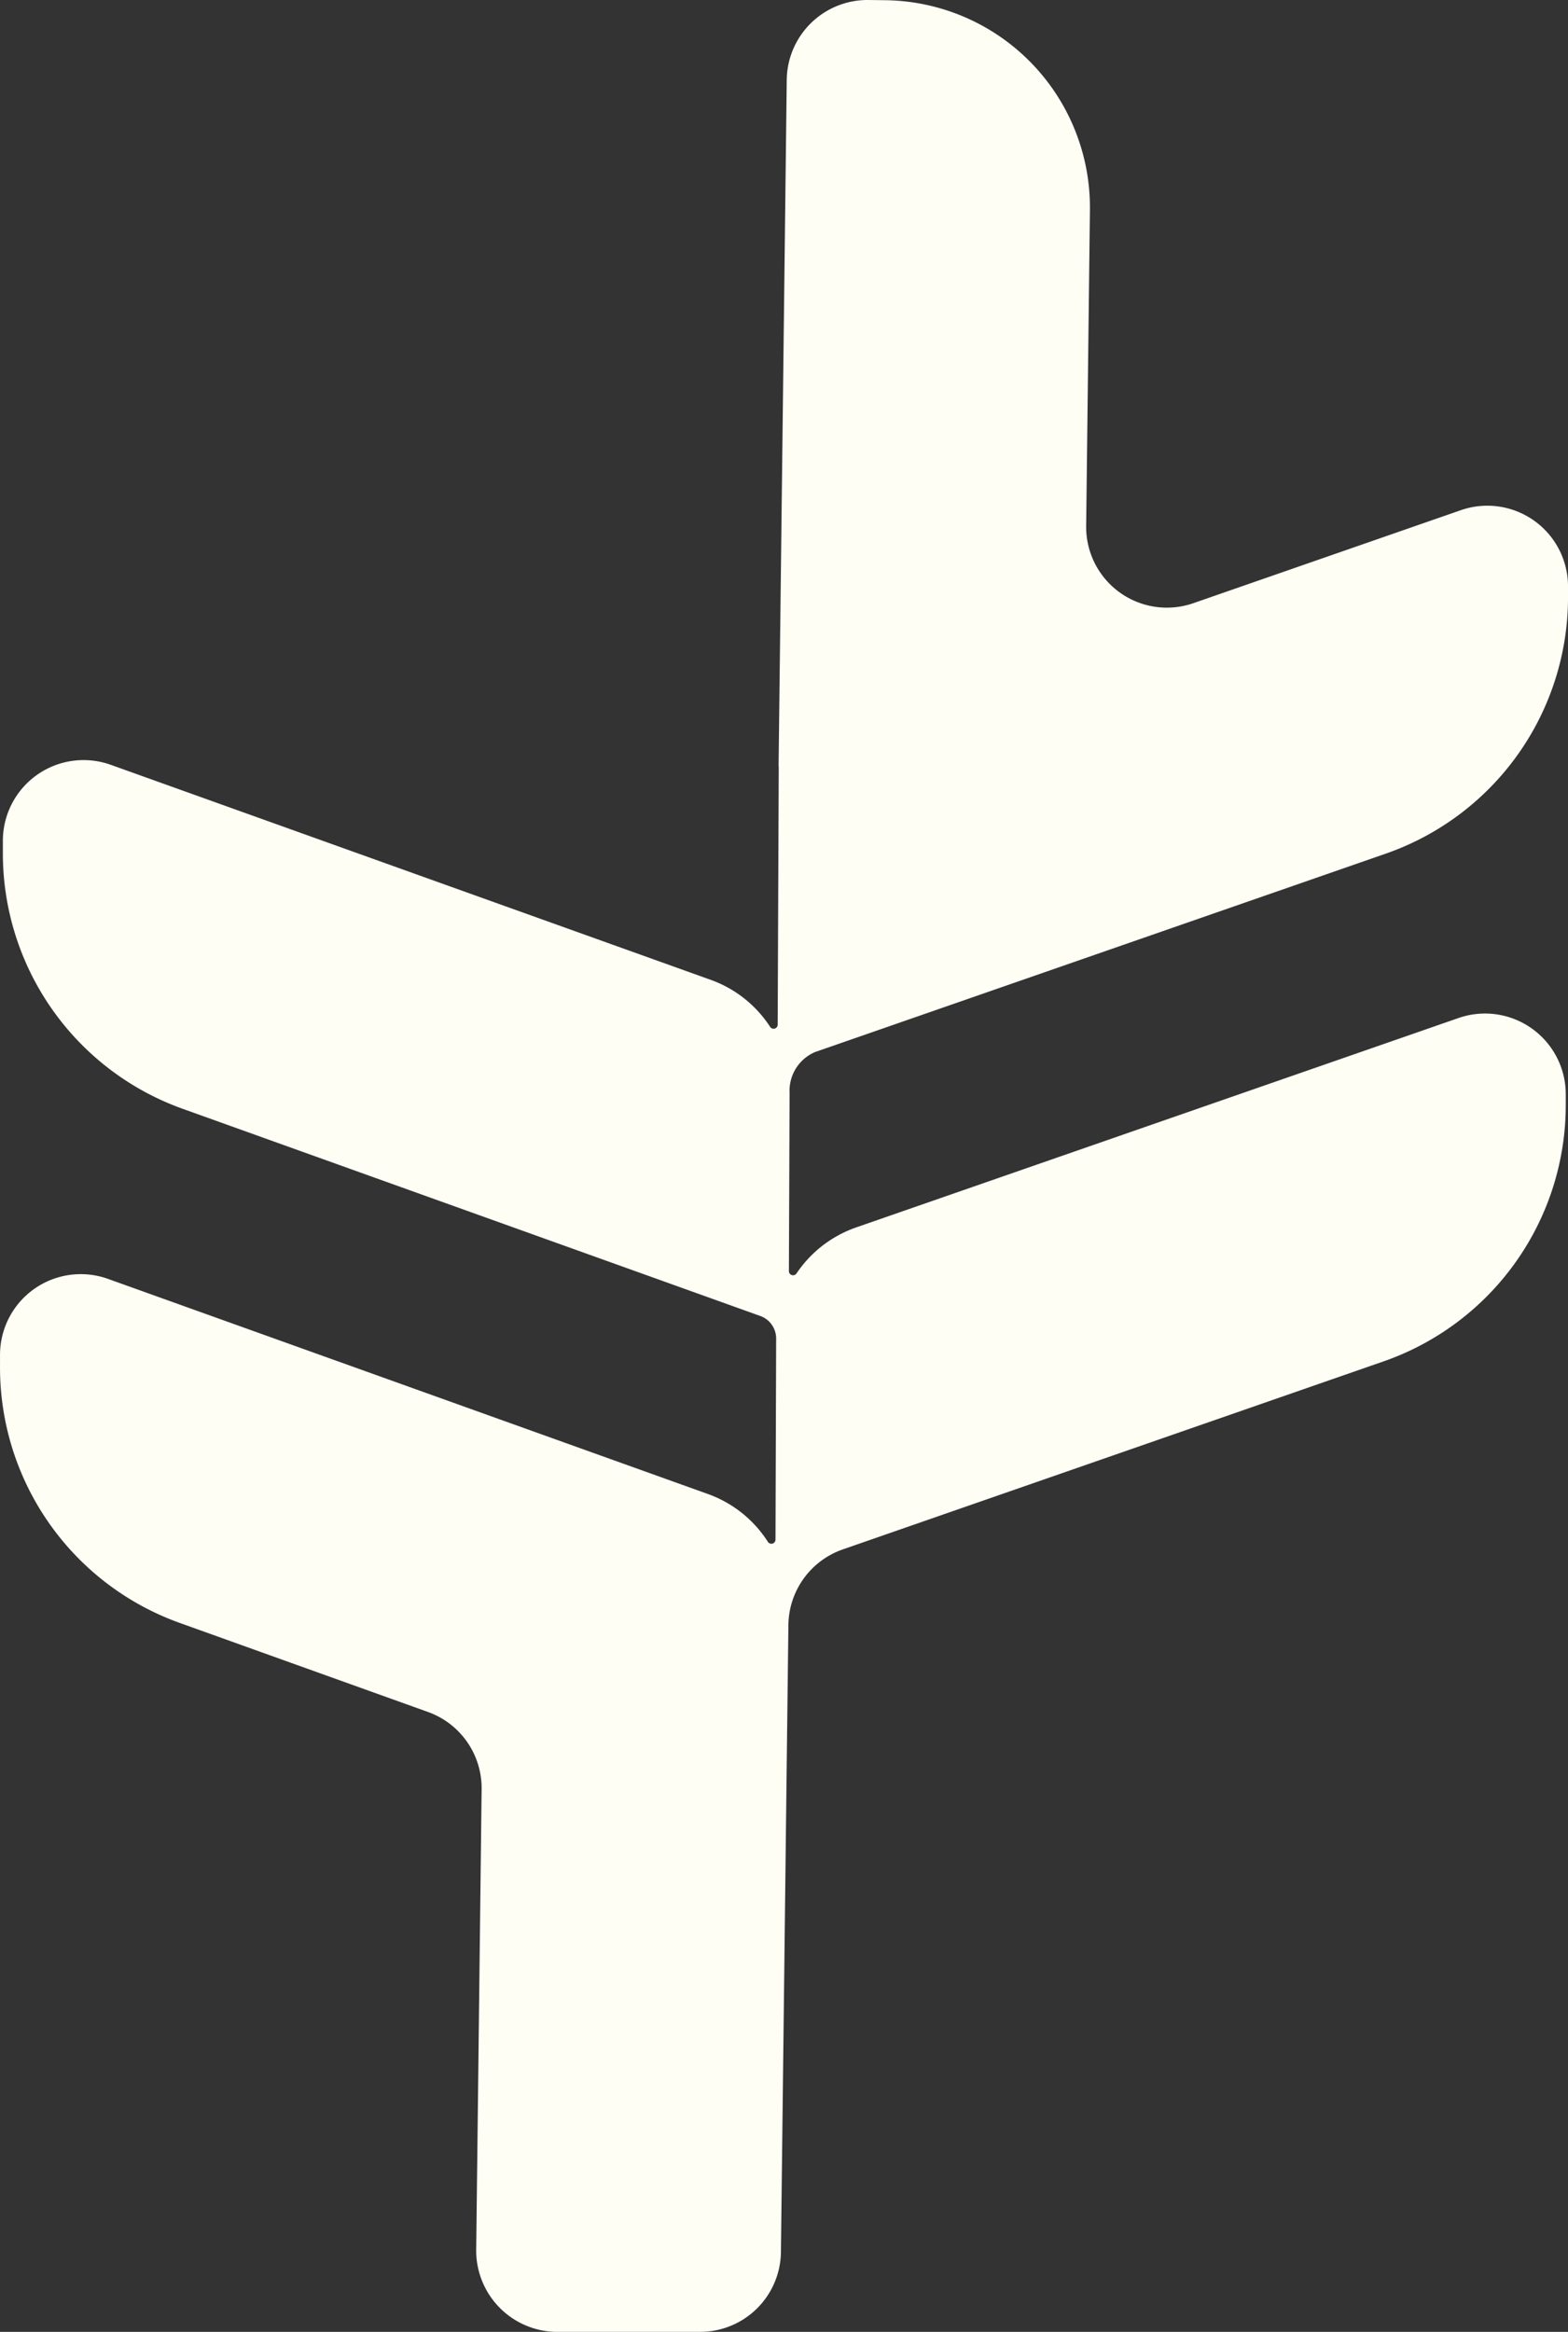 <svg xmlns="http://www.w3.org/2000/svg" width="88.967" height="132.268" viewBox="0 0 88.967 132.268"><rect x="0" y="0" width="88.967" height="132.268" fill="#333333" stroke="none"/><g transform="translate(-1059.016 -3343.732)"><path d="M88.839,62.094a4.581,4.581,0,0,0-6.075-4.353L48.575,69.623a6.748,6.748,0,0,0-3.381,2.607.236.236,0,0,1-.433-.129L44.8,62a2.383,2.383,0,0,1,1.439-2.323L78.651,48.412A15.4,15.4,0,0,0,88.967,33.942v-.652a4.578,4.578,0,0,0-6.07-4.355L67.7,34.217a4.579,4.579,0,0,1-6.073-4.392l.213-17.891A11.758,11.758,0,0,0,50.245.012L49.269,0a4.583,4.583,0,0,0-4.631,4.533l-.463,38.933,0,.009.009,0-.06,14.644a.233.233,0,0,1-.431.124,6.72,6.72,0,0,0-3.373-2.666L6.275,43.379A4.578,4.578,0,0,0,.162,47.689v.627A15.384,15.384,0,0,0,10.337,62.884L43.181,74.661a1.367,1.367,0,0,1,.856,1.326L44,87.329a.234.234,0,0,1-.433.125,6.737,6.737,0,0,0-3.4-2.71L6.12,72.539A4.581,4.581,0,0,0,0,76.85v.627A15.388,15.388,0,0,0,10.175,92.048L24.291,97.11a4.591,4.591,0,0,1,3.035,4.38l-.307,26.039a4.614,4.614,0,0,0,4.461,4.739h8.2a4.583,4.583,0,0,0,4.628-4.537l.278-23.344v-.077l.146-12.137a4.594,4.594,0,0,1,3.078-4.284L78.518,77.215A15.4,15.4,0,0,0,88.839,62.743v-.649Z" transform="translate(1059.017 3343.732)" fill="#fffef5"/></g></svg>